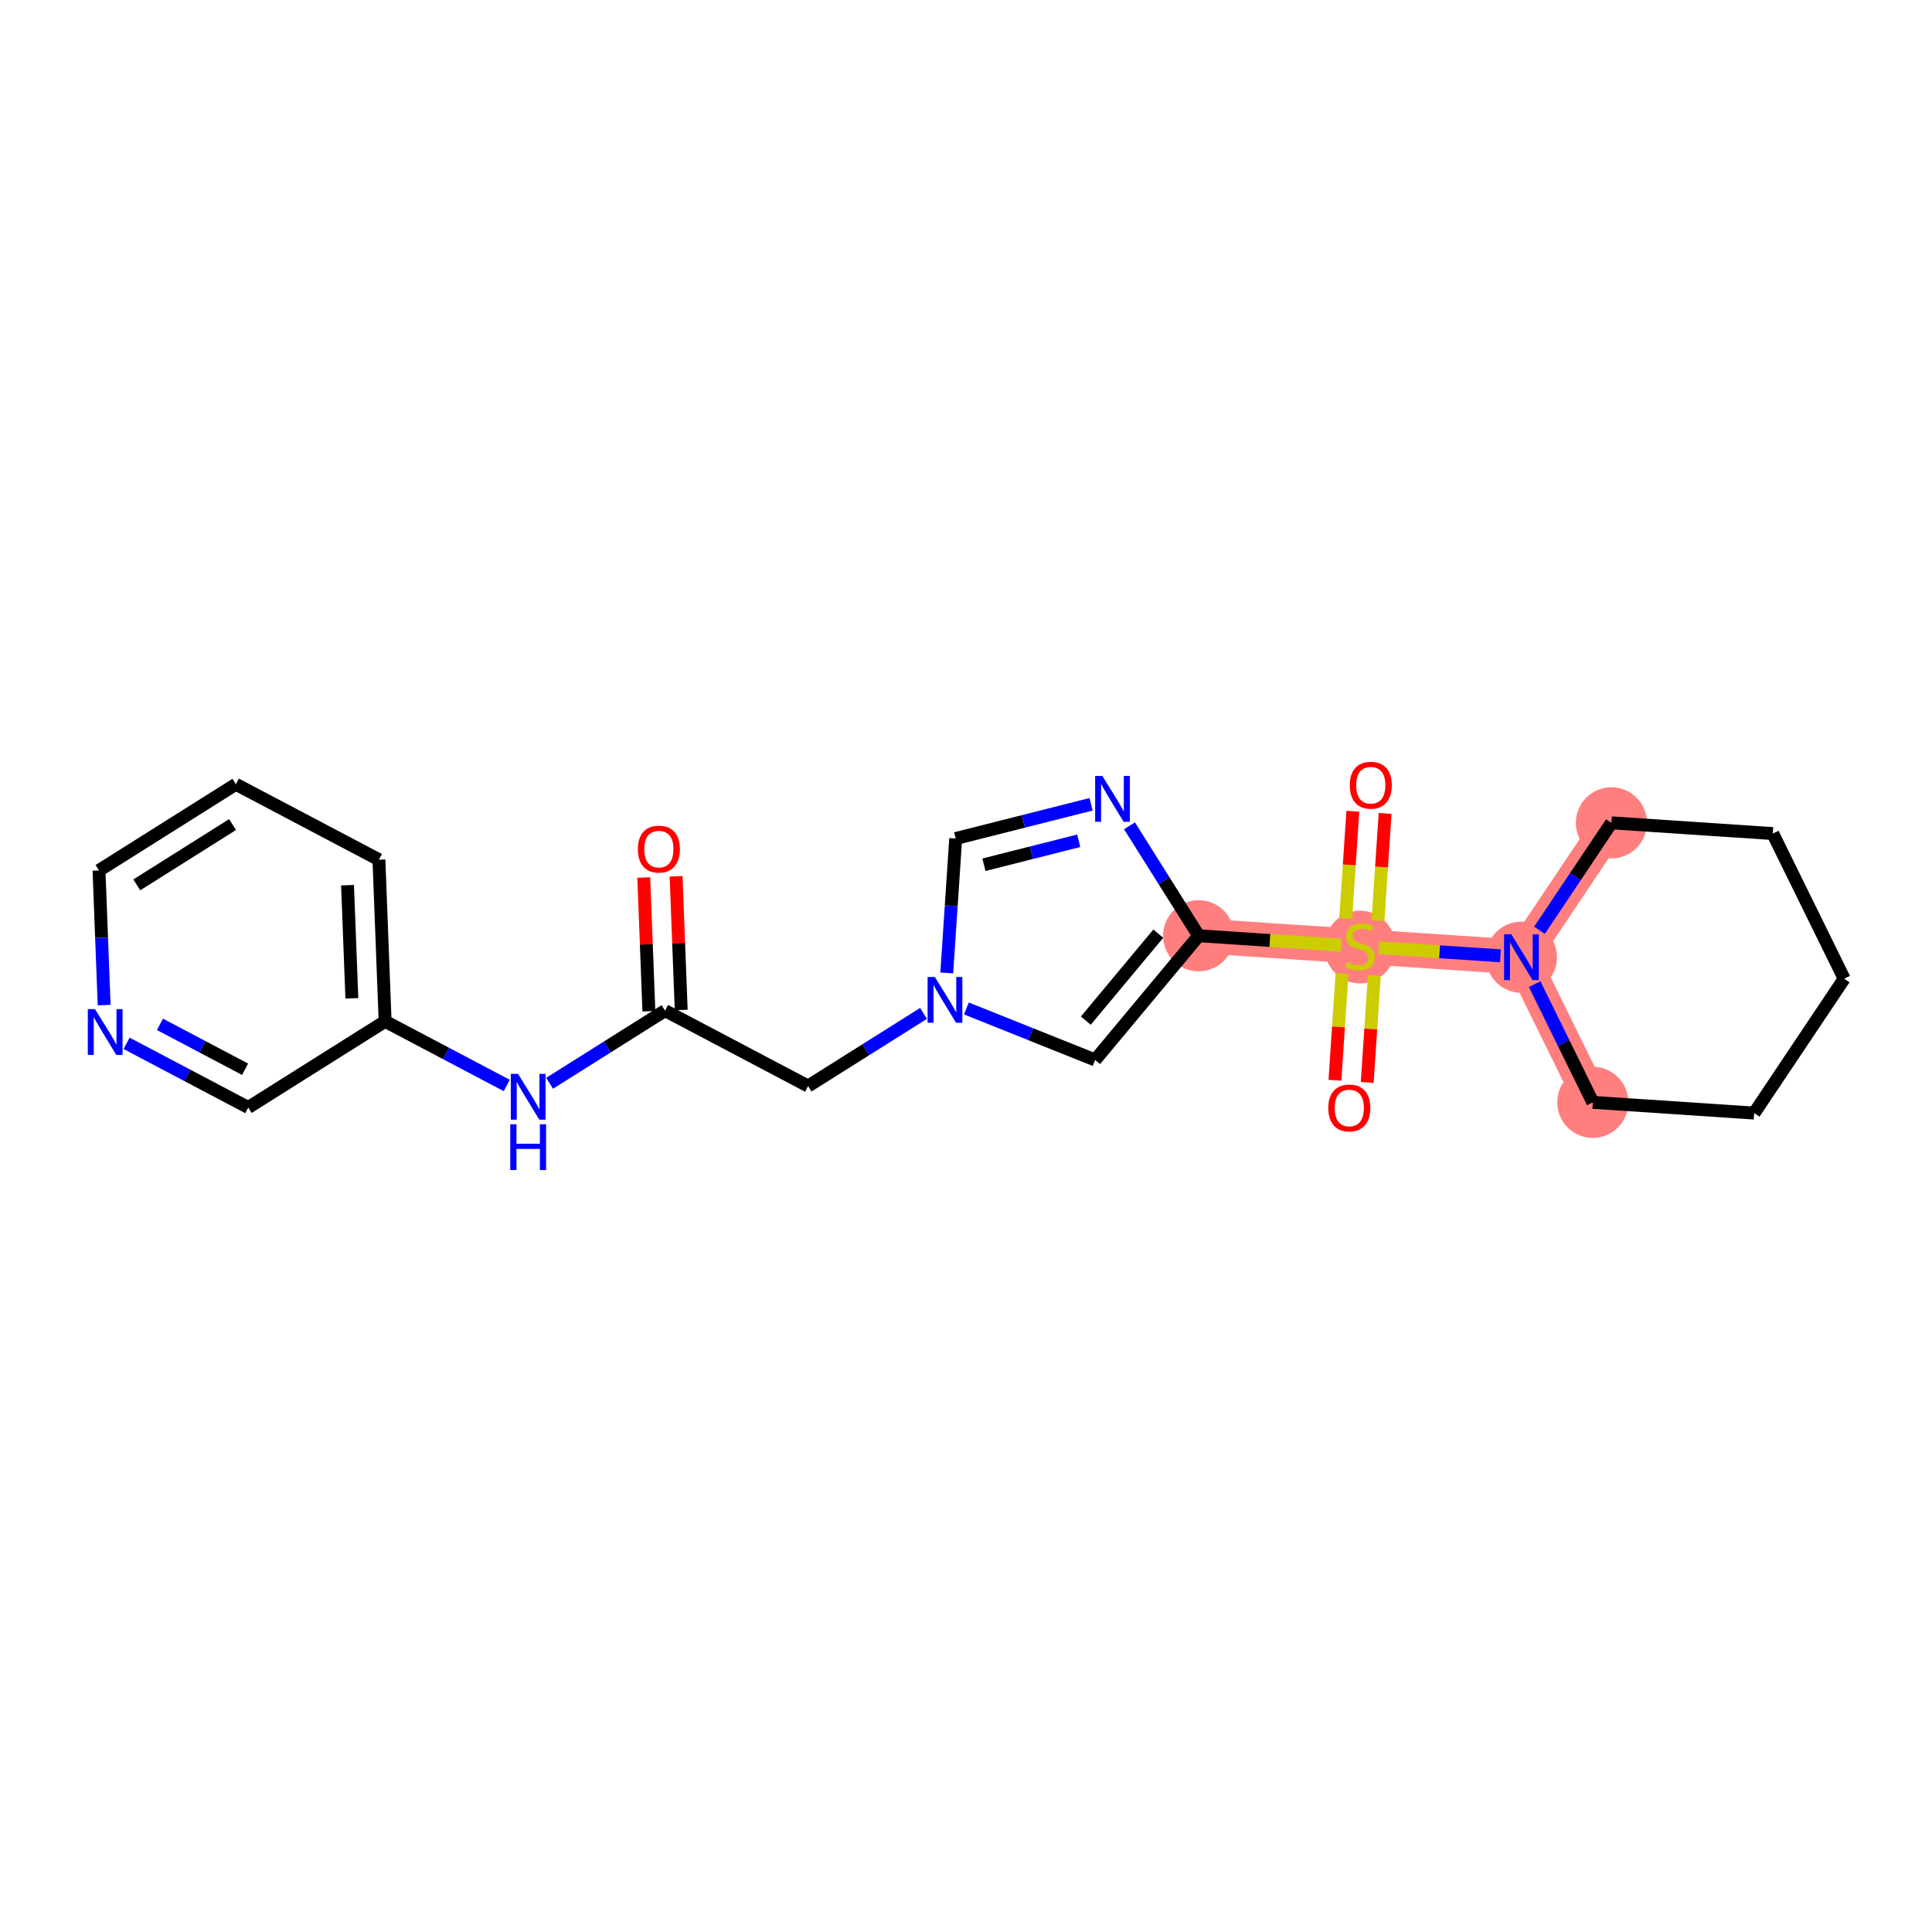 <?xml version='1.0' encoding='iso-8859-1'?>
<svg version='1.1' baseProfile='full'
              xmlns='http://www.w3.org/2000/svg'
                      xmlns:rdkit='http://www.rdkit.org/xml'
                      xmlns:xlink='http://www.w3.org/1999/xlink'
                  xml:space='preserve'
width='300px' height='300px' viewBox='0 0 300 300'>
<!-- END OF HEADER -->
<rect style='opacity:1.0;fill:#FFFFFF;stroke:none' width='300' height='300' x='0' y='0'> </rect>
<rect style='opacity:1.0;fill:#FFFFFF;stroke:none' width='300' height='300' x='0' y='0'> </rect>
<path d='M 186.129,145.301 L 211.188,146.968' style='fill:none;fill-rule:evenodd;stroke:#FF7F7F;stroke-width:5.4px;stroke-linecap:butt;stroke-linejoin:miter;stroke-opacity:1' />
<path d='M 211.188,146.968 L 236.247,148.636' style='fill:none;fill-rule:evenodd;stroke:#FF7F7F;stroke-width:5.4px;stroke-linecap:butt;stroke-linejoin:miter;stroke-opacity:1' />
<path d='M 236.247,148.636 L 247.331,171.172' style='fill:none;fill-rule:evenodd;stroke:#FF7F7F;stroke-width:5.4px;stroke-linecap:butt;stroke-linejoin:miter;stroke-opacity:1' />
<path d='M 236.247,148.636 L 250.22,127.769' style='fill:none;fill-rule:evenodd;stroke:#FF7F7F;stroke-width:5.4px;stroke-linecap:butt;stroke-linejoin:miter;stroke-opacity:1' />
<ellipse cx='186.129' cy='145.301' rx='5.023' ry='5.023'  style='fill:#FF7F7F;fill-rule:evenodd;stroke:#FF7F7F;stroke-width:1.0px;stroke-linecap:butt;stroke-linejoin:miter;stroke-opacity:1' />
<ellipse cx='211.188' cy='147.064' rx='5.023' ry='5.15'  style='fill:#FF7F7F;fill-rule:evenodd;stroke:#FF7F7F;stroke-width:1.0px;stroke-linecap:butt;stroke-linejoin:miter;stroke-opacity:1' />
<ellipse cx='236.247' cy='148.636' rx='5.023' ry='5.029'  style='fill:#FF7F7F;fill-rule:evenodd;stroke:#FF7F7F;stroke-width:1.0px;stroke-linecap:butt;stroke-linejoin:miter;stroke-opacity:1' />
<ellipse cx='247.331' cy='171.172' rx='5.023' ry='5.023'  style='fill:#FF7F7F;fill-rule:evenodd;stroke:#FF7F7F;stroke-width:1.0px;stroke-linecap:butt;stroke-linejoin:miter;stroke-opacity:1' />
<ellipse cx='250.22' cy='127.769' rx='5.023' ry='5.023'  style='fill:#FF7F7F;fill-rule:evenodd;stroke:#FF7F7F;stroke-width:1.0px;stroke-linecap:butt;stroke-linejoin:miter;stroke-opacity:1' />
<path class='bond-0 atom-0 atom-1' d='M 99.963,136.262 L 100.361,146.643' style='fill:none;fill-rule:evenodd;stroke:#FF0000;stroke-width:2.0px;stroke-linecap:butt;stroke-linejoin:miter;stroke-opacity:1' />
<path class='bond-0 atom-0 atom-1' d='M 100.361,146.643 L 100.758,157.023' style='fill:none;fill-rule:evenodd;stroke:#000000;stroke-width:2.0px;stroke-linecap:butt;stroke-linejoin:miter;stroke-opacity:1' />
<path class='bond-0 atom-0 atom-1' d='M 104.982,136.07 L 105.38,146.451' style='fill:none;fill-rule:evenodd;stroke:#FF0000;stroke-width:2.0px;stroke-linecap:butt;stroke-linejoin:miter;stroke-opacity:1' />
<path class='bond-0 atom-0 atom-1' d='M 105.38,146.451 L 105.777,156.831' style='fill:none;fill-rule:evenodd;stroke:#000000;stroke-width:2.0px;stroke-linecap:butt;stroke-linejoin:miter;stroke-opacity:1' />
<path class='bond-1 atom-1 atom-2' d='M 103.267,156.927 L 125.481,168.643' style='fill:none;fill-rule:evenodd;stroke:#000000;stroke-width:2.0px;stroke-linecap:butt;stroke-linejoin:miter;stroke-opacity:1' />
<path class='bond-16 atom-1 atom-17' d='M 103.267,156.927 L 94.303,162.57' style='fill:none;fill-rule:evenodd;stroke:#000000;stroke-width:2.0px;stroke-linecap:butt;stroke-linejoin:miter;stroke-opacity:1' />
<path class='bond-16 atom-1 atom-17' d='M 94.303,162.57 L 85.339,168.213' style='fill:none;fill-rule:evenodd;stroke:#0000FF;stroke-width:2.0px;stroke-linecap:butt;stroke-linejoin:miter;stroke-opacity:1' />
<path class='bond-2 atom-2 atom-3' d='M 125.481,168.643 L 134.445,163' style='fill:none;fill-rule:evenodd;stroke:#000000;stroke-width:2.0px;stroke-linecap:butt;stroke-linejoin:miter;stroke-opacity:1' />
<path class='bond-2 atom-2 atom-3' d='M 134.445,163 L 143.409,157.357' style='fill:none;fill-rule:evenodd;stroke:#0000FF;stroke-width:2.0px;stroke-linecap:butt;stroke-linejoin:miter;stroke-opacity:1' />
<path class='bond-3 atom-3 atom-4' d='M 147.013,151.079 L 147.707,140.642' style='fill:none;fill-rule:evenodd;stroke:#0000FF;stroke-width:2.0px;stroke-linecap:butt;stroke-linejoin:miter;stroke-opacity:1' />
<path class='bond-3 atom-3 atom-4' d='M 147.707,140.642 L 148.402,130.205' style='fill:none;fill-rule:evenodd;stroke:#000000;stroke-width:2.0px;stroke-linecap:butt;stroke-linejoin:miter;stroke-opacity:1' />
<path class='bond-23 atom-16 atom-3' d='M 170.051,164.593 L 160.055,160.593' style='fill:none;fill-rule:evenodd;stroke:#000000;stroke-width:2.0px;stroke-linecap:butt;stroke-linejoin:miter;stroke-opacity:1' />
<path class='bond-23 atom-16 atom-3' d='M 160.055,160.593 L 150.059,156.594' style='fill:none;fill-rule:evenodd;stroke:#0000FF;stroke-width:2.0px;stroke-linecap:butt;stroke-linejoin:miter;stroke-opacity:1' />
<path class='bond-4 atom-4 atom-5' d='M 148.402,130.205 L 158.913,127.547' style='fill:none;fill-rule:evenodd;stroke:#000000;stroke-width:2.0px;stroke-linecap:butt;stroke-linejoin:miter;stroke-opacity:1' />
<path class='bond-4 atom-4 atom-5' d='M 158.913,127.547 L 169.425,124.888' style='fill:none;fill-rule:evenodd;stroke:#0000FF;stroke-width:2.0px;stroke-linecap:butt;stroke-linejoin:miter;stroke-opacity:1' />
<path class='bond-4 atom-4 atom-5' d='M 152.787,134.277 L 160.145,132.416' style='fill:none;fill-rule:evenodd;stroke:#000000;stroke-width:2.0px;stroke-linecap:butt;stroke-linejoin:miter;stroke-opacity:1' />
<path class='bond-4 atom-4 atom-5' d='M 160.145,132.416 L 167.503,130.555' style='fill:none;fill-rule:evenodd;stroke:#0000FF;stroke-width:2.0px;stroke-linecap:butt;stroke-linejoin:miter;stroke-opacity:1' />
<path class='bond-5 atom-5 atom-6' d='M 175.384,128.231 L 180.757,136.766' style='fill:none;fill-rule:evenodd;stroke:#0000FF;stroke-width:2.0px;stroke-linecap:butt;stroke-linejoin:miter;stroke-opacity:1' />
<path class='bond-5 atom-5 atom-6' d='M 180.757,136.766 L 186.129,145.301' style='fill:none;fill-rule:evenodd;stroke:#000000;stroke-width:2.0px;stroke-linecap:butt;stroke-linejoin:miter;stroke-opacity:1' />
<path class='bond-6 atom-6 atom-7' d='M 186.129,145.301 L 197.205,146.038' style='fill:none;fill-rule:evenodd;stroke:#000000;stroke-width:2.0px;stroke-linecap:butt;stroke-linejoin:miter;stroke-opacity:1' />
<path class='bond-6 atom-6 atom-7' d='M 197.205,146.038 L 208.28,146.775' style='fill:none;fill-rule:evenodd;stroke:#CCCC00;stroke-width:2.0px;stroke-linecap:butt;stroke-linejoin:miter;stroke-opacity:1' />
<path class='bond-15 atom-6 atom-16' d='M 186.129,145.301 L 170.051,164.593' style='fill:none;fill-rule:evenodd;stroke:#000000;stroke-width:2.0px;stroke-linecap:butt;stroke-linejoin:miter;stroke-opacity:1' />
<path class='bond-15 atom-6 atom-16' d='M 179.859,144.979 L 168.604,158.483' style='fill:none;fill-rule:evenodd;stroke:#000000;stroke-width:2.0px;stroke-linecap:butt;stroke-linejoin:miter;stroke-opacity:1' />
<path class='bond-7 atom-7 atom-8' d='M 208.392,151.166 L 207.84,159.456' style='fill:none;fill-rule:evenodd;stroke:#CCCC00;stroke-width:2.0px;stroke-linecap:butt;stroke-linejoin:miter;stroke-opacity:1' />
<path class='bond-7 atom-7 atom-8' d='M 207.84,159.456 L 207.288,167.745' style='fill:none;fill-rule:evenodd;stroke:#FF0000;stroke-width:2.0px;stroke-linecap:butt;stroke-linejoin:miter;stroke-opacity:1' />
<path class='bond-7 atom-7 atom-8' d='M 213.403,151.5 L 212.852,159.79' style='fill:none;fill-rule:evenodd;stroke:#CCCC00;stroke-width:2.0px;stroke-linecap:butt;stroke-linejoin:miter;stroke-opacity:1' />
<path class='bond-7 atom-7 atom-8' d='M 212.852,159.79 L 212.3,168.079' style='fill:none;fill-rule:evenodd;stroke:#FF0000;stroke-width:2.0px;stroke-linecap:butt;stroke-linejoin:miter;stroke-opacity:1' />
<path class='bond-8 atom-7 atom-9' d='M 213.972,142.961 L 214.526,134.634' style='fill:none;fill-rule:evenodd;stroke:#CCCC00;stroke-width:2.0px;stroke-linecap:butt;stroke-linejoin:miter;stroke-opacity:1' />
<path class='bond-8 atom-7 atom-9' d='M 214.526,134.634 L 215.08,126.307' style='fill:none;fill-rule:evenodd;stroke:#FF0000;stroke-width:2.0px;stroke-linecap:butt;stroke-linejoin:miter;stroke-opacity:1' />
<path class='bond-8 atom-7 atom-9' d='M 208.96,142.628 L 209.514,134.3' style='fill:none;fill-rule:evenodd;stroke:#CCCC00;stroke-width:2.0px;stroke-linecap:butt;stroke-linejoin:miter;stroke-opacity:1' />
<path class='bond-8 atom-7 atom-9' d='M 209.514,134.3 L 210.068,125.973' style='fill:none;fill-rule:evenodd;stroke:#FF0000;stroke-width:2.0px;stroke-linecap:butt;stroke-linejoin:miter;stroke-opacity:1' />
<path class='bond-9 atom-7 atom-10' d='M 214.096,147.162 L 223.545,147.791' style='fill:none;fill-rule:evenodd;stroke:#CCCC00;stroke-width:2.0px;stroke-linecap:butt;stroke-linejoin:miter;stroke-opacity:1' />
<path class='bond-9 atom-7 atom-10' d='M 223.545,147.791 L 232.994,148.42' style='fill:none;fill-rule:evenodd;stroke:#0000FF;stroke-width:2.0px;stroke-linecap:butt;stroke-linejoin:miter;stroke-opacity:1' />
<path class='bond-10 atom-10 atom-11' d='M 238.305,152.82 L 242.818,161.996' style='fill:none;fill-rule:evenodd;stroke:#0000FF;stroke-width:2.0px;stroke-linecap:butt;stroke-linejoin:miter;stroke-opacity:1' />
<path class='bond-10 atom-10 atom-11' d='M 242.818,161.996 L 247.331,171.172' style='fill:none;fill-rule:evenodd;stroke:#000000;stroke-width:2.0px;stroke-linecap:butt;stroke-linejoin:miter;stroke-opacity:1' />
<path class='bond-25 atom-15 atom-10' d='M 250.22,127.769 L 244.634,136.111' style='fill:none;fill-rule:evenodd;stroke:#000000;stroke-width:2.0px;stroke-linecap:butt;stroke-linejoin:miter;stroke-opacity:1' />
<path class='bond-25 atom-15 atom-10' d='M 244.634,136.111 L 239.048,144.452' style='fill:none;fill-rule:evenodd;stroke:#0000FF;stroke-width:2.0px;stroke-linecap:butt;stroke-linejoin:miter;stroke-opacity:1' />
<path class='bond-11 atom-11 atom-12' d='M 247.331,171.172 L 272.39,172.84' style='fill:none;fill-rule:evenodd;stroke:#000000;stroke-width:2.0px;stroke-linecap:butt;stroke-linejoin:miter;stroke-opacity:1' />
<path class='bond-12 atom-12 atom-13' d='M 272.39,172.84 L 286.364,151.972' style='fill:none;fill-rule:evenodd;stroke:#000000;stroke-width:2.0px;stroke-linecap:butt;stroke-linejoin:miter;stroke-opacity:1' />
<path class='bond-13 atom-13 atom-14' d='M 286.364,151.972 L 275.279,129.437' style='fill:none;fill-rule:evenodd;stroke:#000000;stroke-width:2.0px;stroke-linecap:butt;stroke-linejoin:miter;stroke-opacity:1' />
<path class='bond-14 atom-14 atom-15' d='M 275.279,129.437 L 250.22,127.769' style='fill:none;fill-rule:evenodd;stroke:#000000;stroke-width:2.0px;stroke-linecap:butt;stroke-linejoin:miter;stroke-opacity:1' />
<path class='bond-17 atom-17 atom-18' d='M 78.689,168.553 L 69.245,163.572' style='fill:none;fill-rule:evenodd;stroke:#0000FF;stroke-width:2.0px;stroke-linecap:butt;stroke-linejoin:miter;stroke-opacity:1' />
<path class='bond-17 atom-17 atom-18' d='M 69.245,163.572 L 59.8,158.591' style='fill:none;fill-rule:evenodd;stroke:#000000;stroke-width:2.0px;stroke-linecap:butt;stroke-linejoin:miter;stroke-opacity:1' />
<path class='bond-18 atom-18 atom-19' d='M 59.8,158.591 L 58.84,133.495' style='fill:none;fill-rule:evenodd;stroke:#000000;stroke-width:2.0px;stroke-linecap:butt;stroke-linejoin:miter;stroke-opacity:1' />
<path class='bond-18 atom-18 atom-19' d='M 54.637,155.019 L 53.965,137.452' style='fill:none;fill-rule:evenodd;stroke:#000000;stroke-width:2.0px;stroke-linecap:butt;stroke-linejoin:miter;stroke-opacity:1' />
<path class='bond-24 atom-23 atom-18' d='M 38.547,171.971 L 59.8,158.591' style='fill:none;fill-rule:evenodd;stroke:#000000;stroke-width:2.0px;stroke-linecap:butt;stroke-linejoin:miter;stroke-opacity:1' />
<path class='bond-19 atom-19 atom-20' d='M 58.84,133.495 L 36.626,121.779' style='fill:none;fill-rule:evenodd;stroke:#000000;stroke-width:2.0px;stroke-linecap:butt;stroke-linejoin:miter;stroke-opacity:1' />
<path class='bond-20 atom-20 atom-21' d='M 36.626,121.779 L 15.373,135.159' style='fill:none;fill-rule:evenodd;stroke:#000000;stroke-width:2.0px;stroke-linecap:butt;stroke-linejoin:miter;stroke-opacity:1' />
<path class='bond-20 atom-20 atom-21' d='M 36.114,128.037 L 21.237,137.403' style='fill:none;fill-rule:evenodd;stroke:#000000;stroke-width:2.0px;stroke-linecap:butt;stroke-linejoin:miter;stroke-opacity:1' />
<path class='bond-21 atom-21 atom-22' d='M 15.373,135.159 L 15.773,145.615' style='fill:none;fill-rule:evenodd;stroke:#000000;stroke-width:2.0px;stroke-linecap:butt;stroke-linejoin:miter;stroke-opacity:1' />
<path class='bond-21 atom-21 atom-22' d='M 15.773,145.615 L 16.174,156.071' style='fill:none;fill-rule:evenodd;stroke:#0000FF;stroke-width:2.0px;stroke-linecap:butt;stroke-linejoin:miter;stroke-opacity:1' />
<path class='bond-22 atom-22 atom-23' d='M 19.659,162.008 L 29.103,166.989' style='fill:none;fill-rule:evenodd;stroke:#0000FF;stroke-width:2.0px;stroke-linecap:butt;stroke-linejoin:miter;stroke-opacity:1' />
<path class='bond-22 atom-22 atom-23' d='M 29.103,166.989 L 38.547,171.971' style='fill:none;fill-rule:evenodd;stroke:#000000;stroke-width:2.0px;stroke-linecap:butt;stroke-linejoin:miter;stroke-opacity:1' />
<path class='bond-22 atom-22 atom-23' d='M 24.835,159.06 L 31.446,162.547' style='fill:none;fill-rule:evenodd;stroke:#0000FF;stroke-width:2.0px;stroke-linecap:butt;stroke-linejoin:miter;stroke-opacity:1' />
<path class='bond-22 atom-22 atom-23' d='M 31.446,162.547 L 38.057,166.033' style='fill:none;fill-rule:evenodd;stroke:#000000;stroke-width:2.0px;stroke-linecap:butt;stroke-linejoin:miter;stroke-opacity:1' />
<path  class='atom-0' d='M 99.042 131.852
Q 99.042 130.144, 99.886 129.189
Q 100.73 128.235, 102.307 128.235
Q 103.884 128.235, 104.728 129.189
Q 105.572 130.144, 105.572 131.852
Q 105.572 133.579, 104.718 134.564
Q 103.864 135.538, 102.307 135.538
Q 100.74 135.538, 99.886 134.564
Q 99.042 133.589, 99.042 131.852
M 102.307 134.735
Q 103.392 134.735, 103.974 134.011
Q 104.567 133.278, 104.567 131.852
Q 104.567 130.455, 103.974 129.752
Q 103.392 129.039, 102.307 129.039
Q 101.222 129.039, 100.629 129.742
Q 100.047 130.445, 100.047 131.852
Q 100.047 133.288, 100.629 134.011
Q 101.222 134.735, 102.307 134.735
' fill='#FF0000'/>
<path  class='atom-3' d='M 145.162 151.707
L 147.493 155.474
Q 147.724 155.846, 148.095 156.519
Q 148.467 157.192, 148.487 157.232
L 148.487 151.707
L 149.432 151.707
L 149.432 158.819
L 148.457 158.819
L 145.956 154.701
Q 145.664 154.219, 145.353 153.666
Q 145.052 153.114, 144.961 152.943
L 144.961 158.819
L 144.037 158.819
L 144.037 151.707
L 145.162 151.707
' fill='#0000FF'/>
<path  class='atom-5' d='M 171.178 120.491
L 173.508 124.258
Q 173.739 124.63, 174.111 125.303
Q 174.483 125.976, 174.503 126.016
L 174.503 120.491
L 175.447 120.491
L 175.447 127.604
L 174.473 127.604
L 171.971 123.485
Q 171.68 123.003, 171.368 122.45
Q 171.067 121.898, 170.977 121.727
L 170.977 127.604
L 170.052 127.604
L 170.052 120.491
L 171.178 120.491
' fill='#0000FF'/>
<path  class='atom-7' d='M 209.179 149.41
Q 209.259 149.44, 209.591 149.58
Q 209.922 149.721, 210.284 149.811
Q 210.656 149.892, 211.017 149.892
Q 211.69 149.892, 212.082 149.57
Q 212.474 149.239, 212.474 148.666
Q 212.474 148.274, 212.273 148.033
Q 212.082 147.792, 211.781 147.662
Q 211.479 147.531, 210.977 147.38
Q 210.344 147.189, 209.962 147.009
Q 209.591 146.828, 209.319 146.446
Q 209.058 146.064, 209.058 145.421
Q 209.058 144.527, 209.661 143.975
Q 210.274 143.422, 211.479 143.422
Q 212.303 143.422, 213.237 143.814
L 213.006 144.588
Q 212.152 144.236, 211.509 144.236
Q 210.816 144.236, 210.435 144.527
Q 210.053 144.809, 210.063 145.301
Q 210.063 145.683, 210.254 145.914
Q 210.455 146.145, 210.736 146.275
Q 211.027 146.406, 211.509 146.557
Q 212.152 146.758, 212.534 146.958
Q 212.916 147.159, 213.187 147.571
Q 213.468 147.973, 213.468 148.666
Q 213.468 149.651, 212.805 150.183
Q 212.152 150.705, 211.057 150.705
Q 210.424 150.705, 209.942 150.565
Q 209.47 150.434, 208.908 150.203
L 209.179 149.41
' fill='#CCCC00'/>
<path  class='atom-8' d='M 206.255 172.047
Q 206.255 170.339, 207.099 169.385
Q 207.943 168.431, 209.52 168.431
Q 211.097 168.431, 211.941 169.385
Q 212.785 170.339, 212.785 172.047
Q 212.785 173.775, 211.931 174.759
Q 211.077 175.734, 209.52 175.734
Q 207.953 175.734, 207.099 174.759
Q 206.255 173.785, 206.255 172.047
M 209.52 174.93
Q 210.605 174.93, 211.188 174.207
Q 211.78 173.474, 211.78 172.047
Q 211.78 170.651, 211.188 169.948
Q 210.605 169.234, 209.52 169.234
Q 208.435 169.234, 207.842 169.938
Q 207.26 170.641, 207.26 172.047
Q 207.26 173.484, 207.842 174.207
Q 208.435 174.93, 209.52 174.93
' fill='#FF0000'/>
<path  class='atom-9' d='M 209.591 121.93
Q 209.591 120.222, 210.435 119.268
Q 211.279 118.314, 212.856 118.314
Q 214.433 118.314, 215.277 119.268
Q 216.121 120.222, 216.121 121.93
Q 216.121 123.658, 215.267 124.642
Q 214.413 125.617, 212.856 125.617
Q 211.289 125.617, 210.435 124.642
Q 209.591 123.668, 209.591 121.93
M 212.856 124.813
Q 213.941 124.813, 214.523 124.09
Q 215.116 123.356, 215.116 121.93
Q 215.116 120.534, 214.523 119.83
Q 213.941 119.117, 212.856 119.117
Q 211.771 119.117, 211.178 119.82
Q 210.596 120.524, 210.596 121.93
Q 210.596 123.367, 211.178 124.09
Q 211.771 124.813, 212.856 124.813
' fill='#FF0000'/>
<path  class='atom-10' d='M 234.674 145.08
L 237.005 148.847
Q 237.236 149.219, 237.608 149.892
Q 237.979 150.565, 237.999 150.605
L 237.999 145.08
L 238.944 145.08
L 238.944 152.192
L 237.969 152.192
L 235.468 148.074
Q 235.177 147.592, 234.865 147.039
Q 234.564 146.487, 234.473 146.316
L 234.473 152.192
L 233.549 152.192
L 233.549 145.08
L 234.674 145.08
' fill='#0000FF'/>
<path  class='atom-17' d='M 80.442 166.751
L 82.773 170.518
Q 83.004 170.889, 83.375 171.562
Q 83.747 172.236, 83.767 172.276
L 83.767 166.751
L 84.712 166.751
L 84.712 173.863
L 83.737 173.863
L 81.236 169.744
Q 80.944 169.262, 80.633 168.71
Q 80.332 168.157, 80.241 167.986
L 80.241 173.863
L 79.317 173.863
L 79.317 166.751
L 80.442 166.751
' fill='#0000FF'/>
<path  class='atom-17' d='M 79.232 174.574
L 80.196 174.574
L 80.196 177.598
L 83.832 177.598
L 83.832 174.574
L 84.797 174.574
L 84.797 181.686
L 83.832 181.686
L 83.832 178.402
L 80.196 178.402
L 80.196 181.686
L 79.232 181.686
L 79.232 174.574
' fill='#0000FF'/>
<path  class='atom-22' d='M 14.761 156.698
L 17.092 160.466
Q 17.323 160.837, 17.695 161.51
Q 18.067 162.183, 18.087 162.224
L 18.087 156.698
L 19.031 156.698
L 19.031 163.811
L 18.056 163.811
L 15.555 159.692
Q 15.264 159.21, 14.952 158.657
Q 14.651 158.105, 14.561 157.934
L 14.561 163.811
L 13.636 163.811
L 13.636 156.698
L 14.761 156.698
' fill='#0000FF'/>
</svg>
